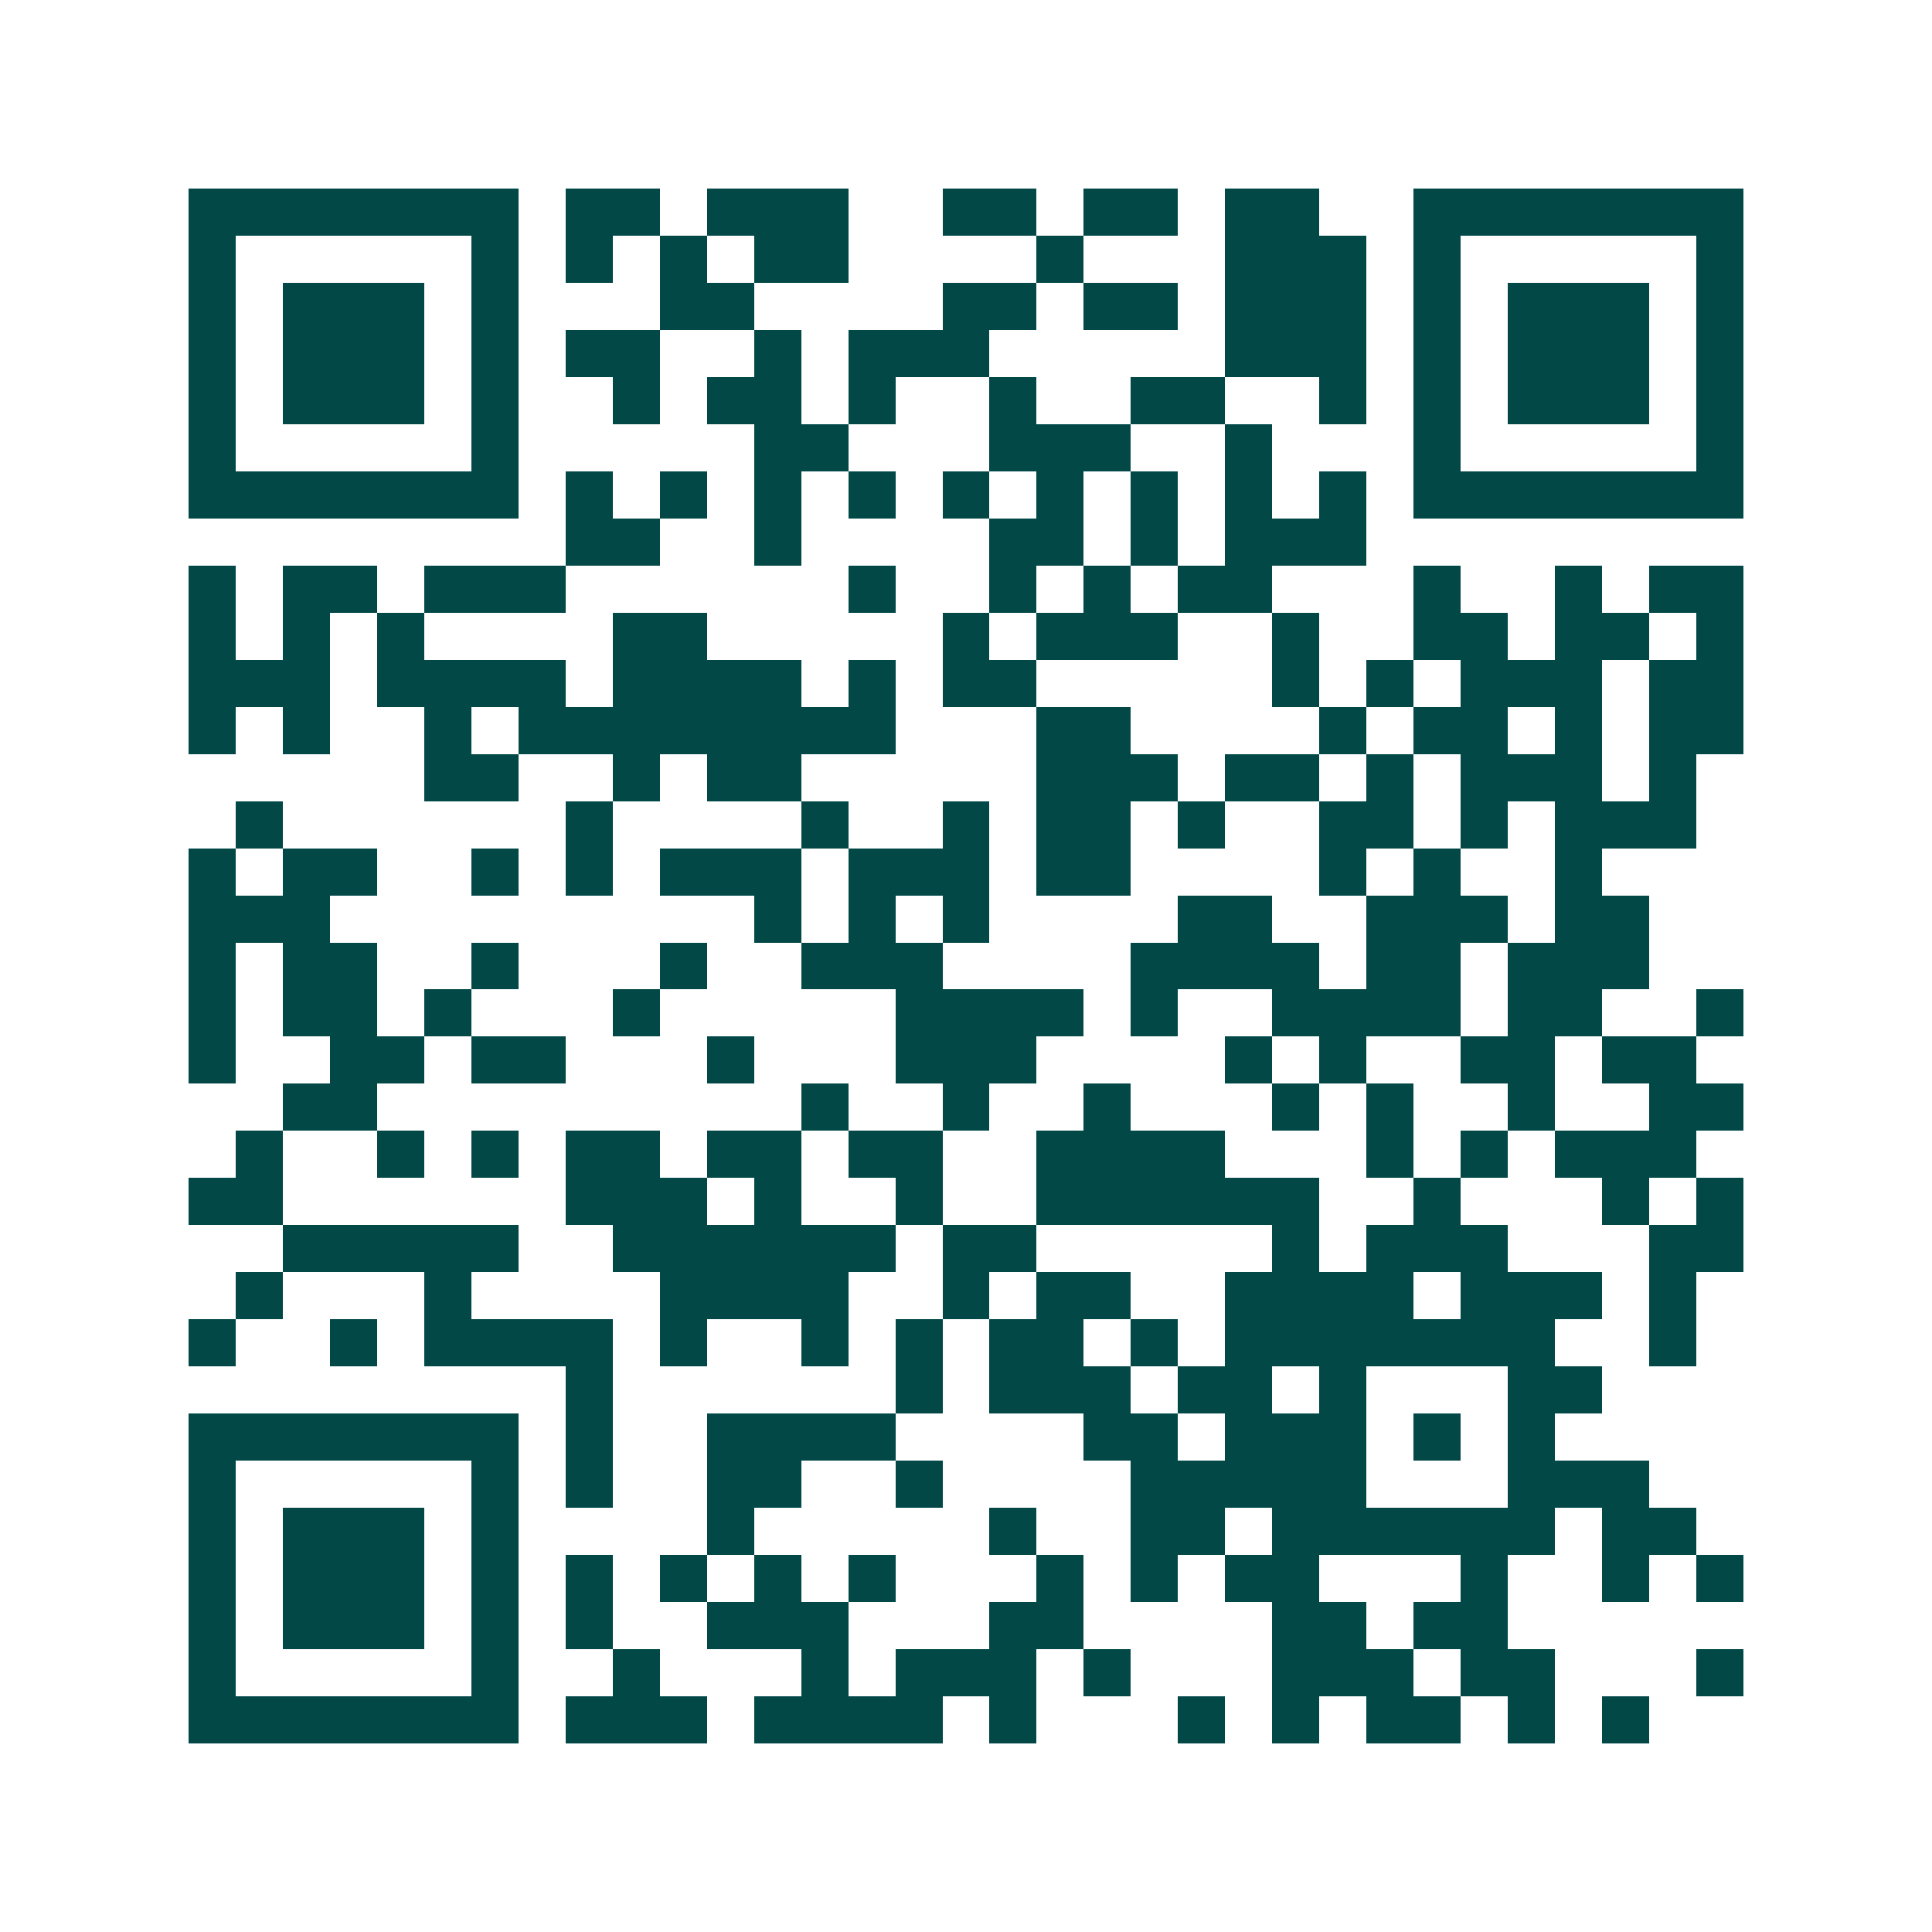 <svg xmlns="http://www.w3.org/2000/svg" width="200" height="200" viewBox="0 0 41 41" shape-rendering="crispEdges"><path fill="#ffffff" d="M0 0h41v41H0z"/><path stroke="#014847" d="M4 4.5h7m1 0h2m1 0h3m2 0h2m1 0h2m1 0h2m2 0h7M4 5.5h1m5 0h1m1 0h1m1 0h1m1 0h2m4 0h1m3 0h3m1 0h1m5 0h1M4 6.5h1m1 0h3m1 0h1m3 0h2m4 0h2m1 0h2m1 0h3m1 0h1m1 0h3m1 0h1M4 7.5h1m1 0h3m1 0h1m1 0h2m2 0h1m1 0h3m5 0h3m1 0h1m1 0h3m1 0h1M4 8.5h1m1 0h3m1 0h1m2 0h1m1 0h2m1 0h1m2 0h1m2 0h2m2 0h1m1 0h1m1 0h3m1 0h1M4 9.5h1m5 0h1m5 0h2m3 0h3m2 0h1m3 0h1m5 0h1M4 10.5h7m1 0h1m1 0h1m1 0h1m1 0h1m1 0h1m1 0h1m1 0h1m1 0h1m1 0h1m1 0h7M12 11.5h2m2 0h1m4 0h2m1 0h1m1 0h3M4 12.5h1m1 0h2m1 0h3m6 0h1m2 0h1m1 0h1m1 0h2m3 0h1m2 0h1m1 0h2M4 13.5h1m1 0h1m1 0h1m4 0h2m5 0h1m1 0h3m2 0h1m2 0h2m1 0h2m1 0h1M4 14.5h3m1 0h4m1 0h4m1 0h1m1 0h2m5 0h1m1 0h1m1 0h3m1 0h2M4 15.5h1m1 0h1m2 0h1m1 0h8m3 0h2m4 0h1m1 0h2m1 0h1m1 0h2M9 16.5h2m2 0h1m1 0h2m5 0h3m1 0h2m1 0h1m1 0h3m1 0h1M5 17.5h1m6 0h1m4 0h1m2 0h1m1 0h2m1 0h1m2 0h2m1 0h1m1 0h3M4 18.5h1m1 0h2m2 0h1m1 0h1m1 0h3m1 0h3m1 0h2m4 0h1m1 0h1m2 0h1M4 19.5h3m9 0h1m1 0h1m1 0h1m4 0h2m2 0h3m1 0h2M4 20.5h1m1 0h2m2 0h1m3 0h1m2 0h3m4 0h4m1 0h2m1 0h3M4 21.5h1m1 0h2m1 0h1m3 0h1m5 0h4m1 0h1m2 0h4m1 0h2m2 0h1M4 22.5h1m2 0h2m1 0h2m3 0h1m3 0h3m4 0h1m1 0h1m2 0h2m1 0h2M6 23.5h2m9 0h1m2 0h1m2 0h1m3 0h1m1 0h1m2 0h1m2 0h2M5 24.5h1m2 0h1m1 0h1m1 0h2m1 0h2m1 0h2m2 0h4m3 0h1m1 0h1m1 0h3M4 25.5h2m6 0h3m1 0h1m2 0h1m2 0h6m2 0h1m3 0h1m1 0h1M6 26.5h5m2 0h6m1 0h2m5 0h1m1 0h3m3 0h2M5 27.5h1m3 0h1m4 0h4m2 0h1m1 0h2m2 0h4m1 0h3m1 0h1M4 28.5h1m2 0h1m1 0h4m1 0h1m2 0h1m1 0h1m1 0h2m1 0h1m1 0h7m2 0h1M12 29.5h1m6 0h1m1 0h3m1 0h2m1 0h1m3 0h2M4 30.5h7m1 0h1m2 0h4m4 0h2m1 0h3m1 0h1m1 0h1M4 31.5h1m5 0h1m1 0h1m2 0h2m2 0h1m4 0h5m3 0h3M4 32.5h1m1 0h3m1 0h1m4 0h1m5 0h1m2 0h2m1 0h6m1 0h2M4 33.5h1m1 0h3m1 0h1m1 0h1m1 0h1m1 0h1m1 0h1m3 0h1m1 0h1m1 0h2m3 0h1m2 0h1m1 0h1M4 34.5h1m1 0h3m1 0h1m1 0h1m2 0h3m3 0h2m4 0h2m1 0h2M4 35.5h1m5 0h1m2 0h1m3 0h1m1 0h3m1 0h1m3 0h3m1 0h2m3 0h1M4 36.5h7m1 0h3m1 0h4m1 0h1m3 0h1m1 0h1m1 0h2m1 0h1m1 0h1"/></svg>
